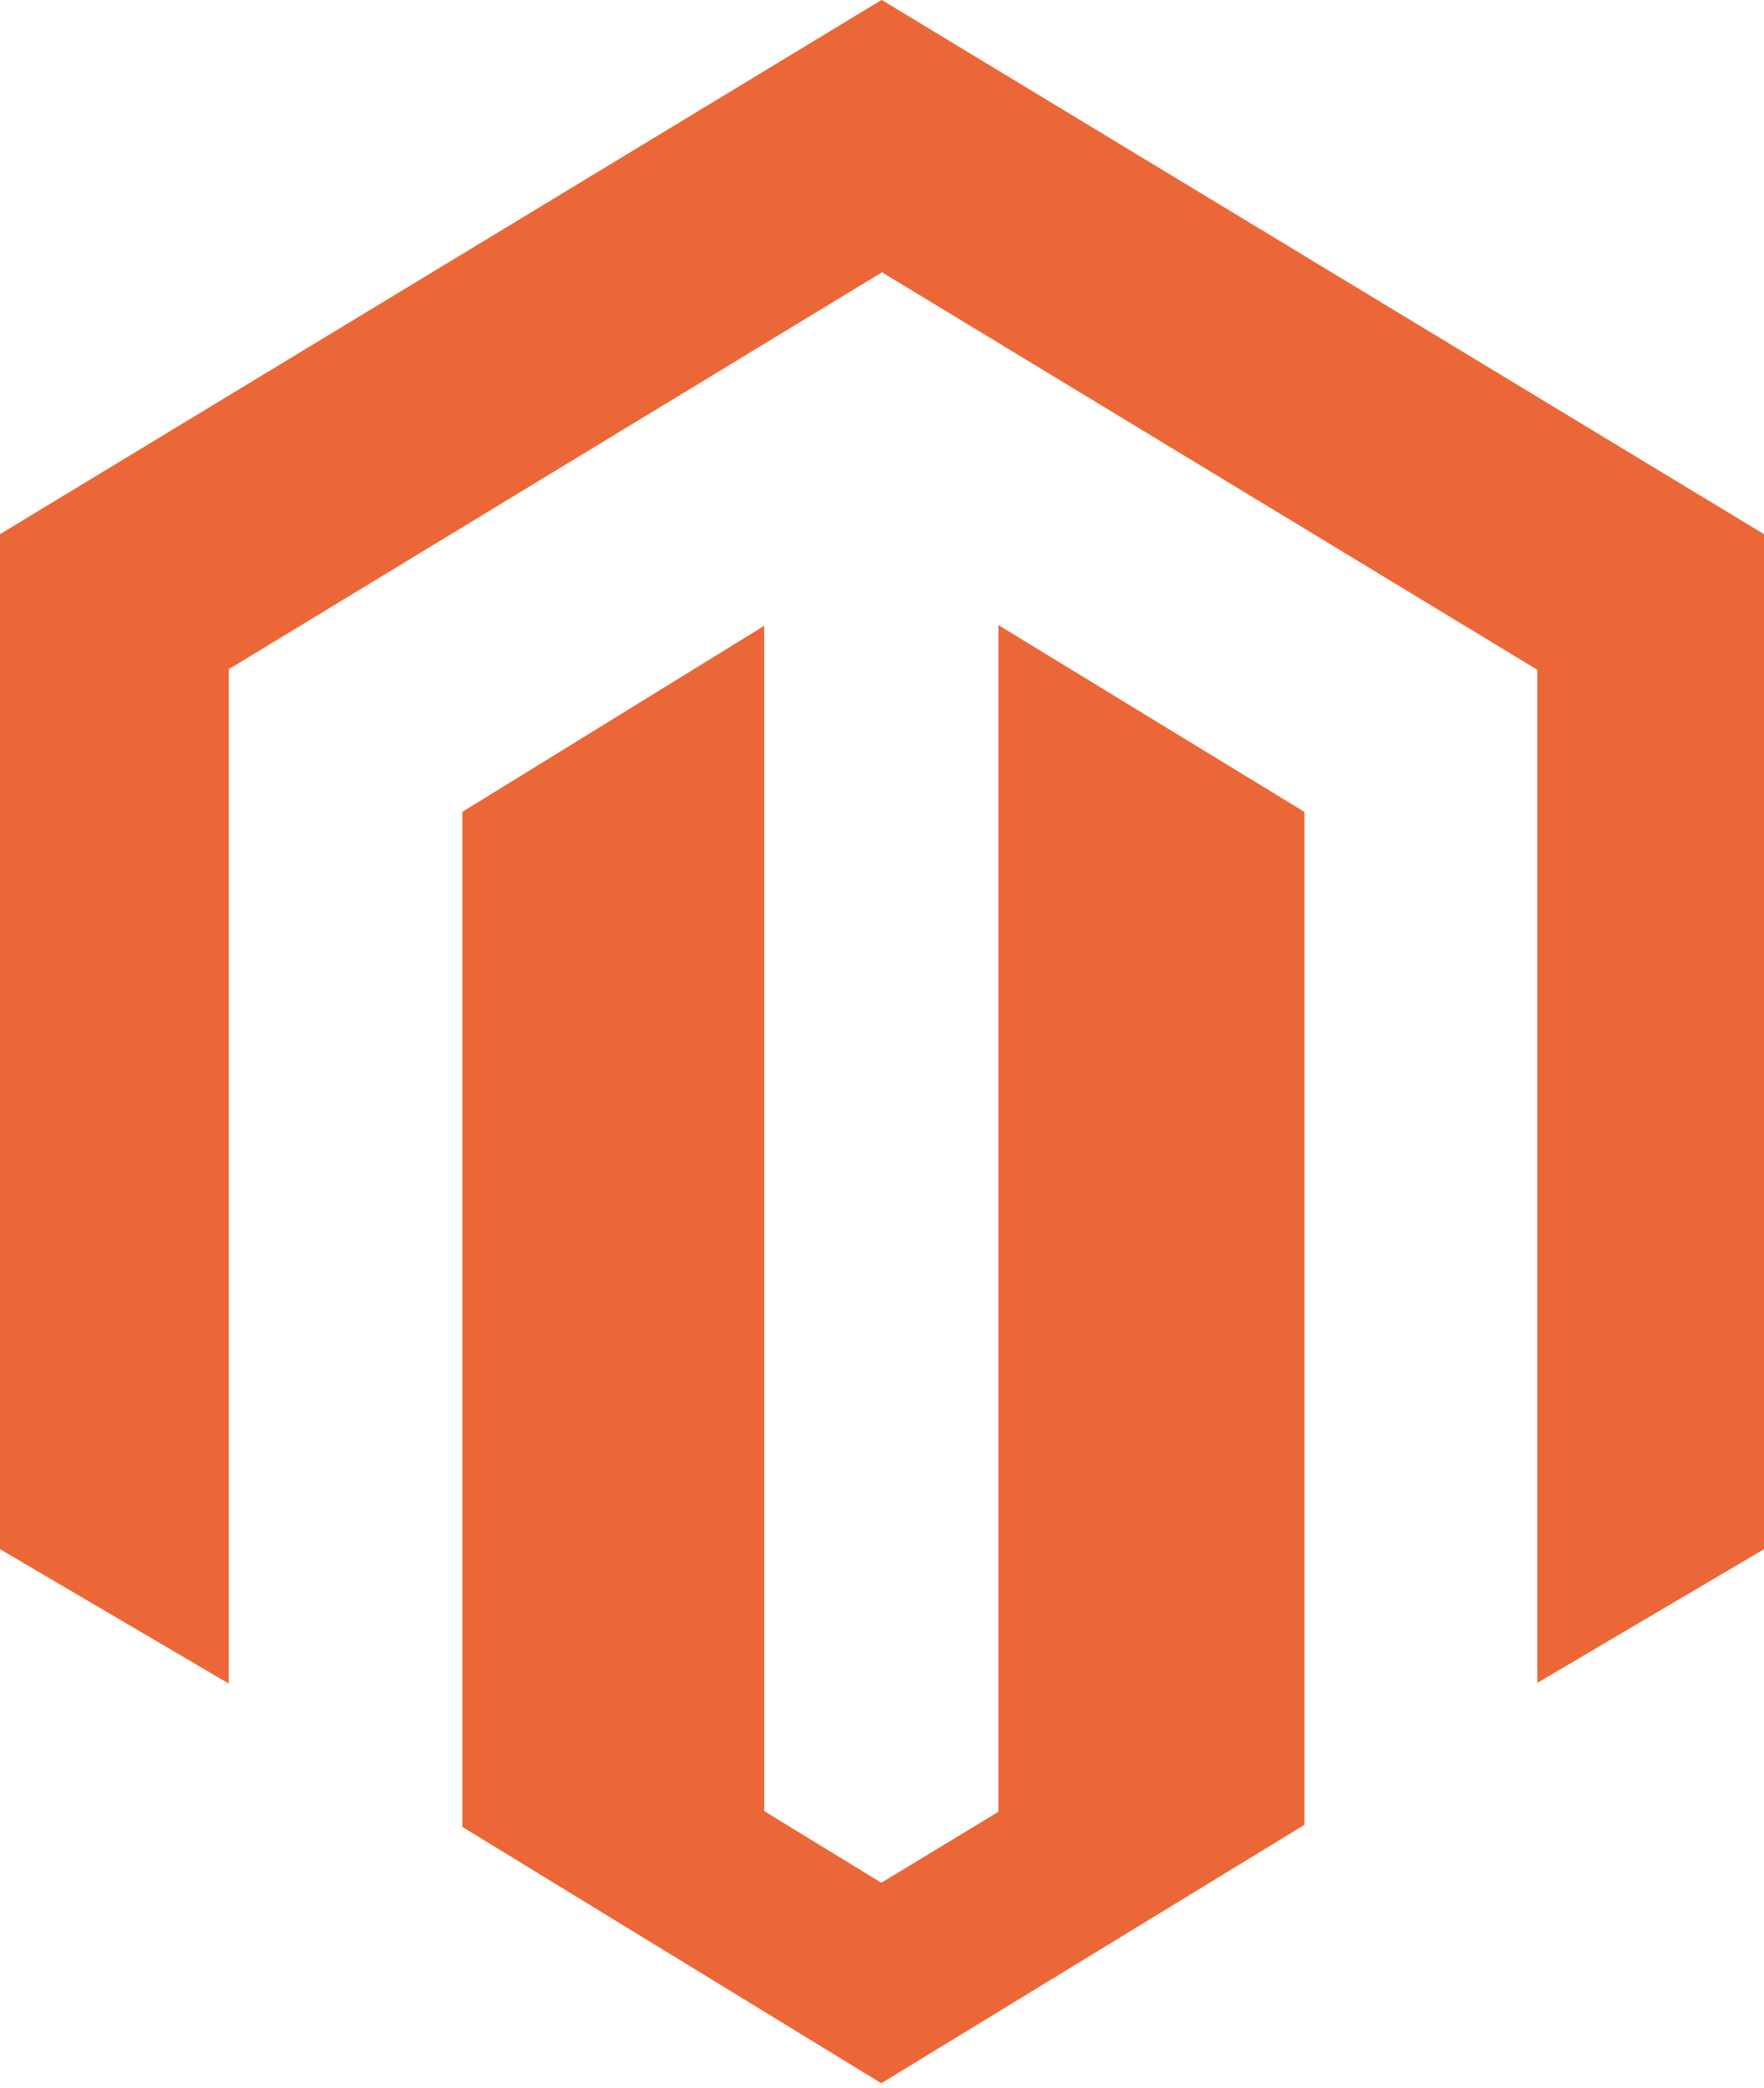<?xml version="1.0" encoding="UTF-8"?>
<svg xmlns="http://www.w3.org/2000/svg" width="2112" height="2500" preserveAspectRatio="xMidYMid" viewBox="0 0 256 303">
  <path fill="#EC6737" d="M144.9 90.7v172.2l-17 10.3-17-10.4v-172l-43.8 27v147.3l60.8 37.2 61.4-37.5v-147l-44.4-27.1zM127.9 0 0 77.5v147.3l33.2 19.5V97.1L128 39.5 222.8 97l.3.2v147l32.9-19.4V77.5L128 0z"></path>
</svg>
